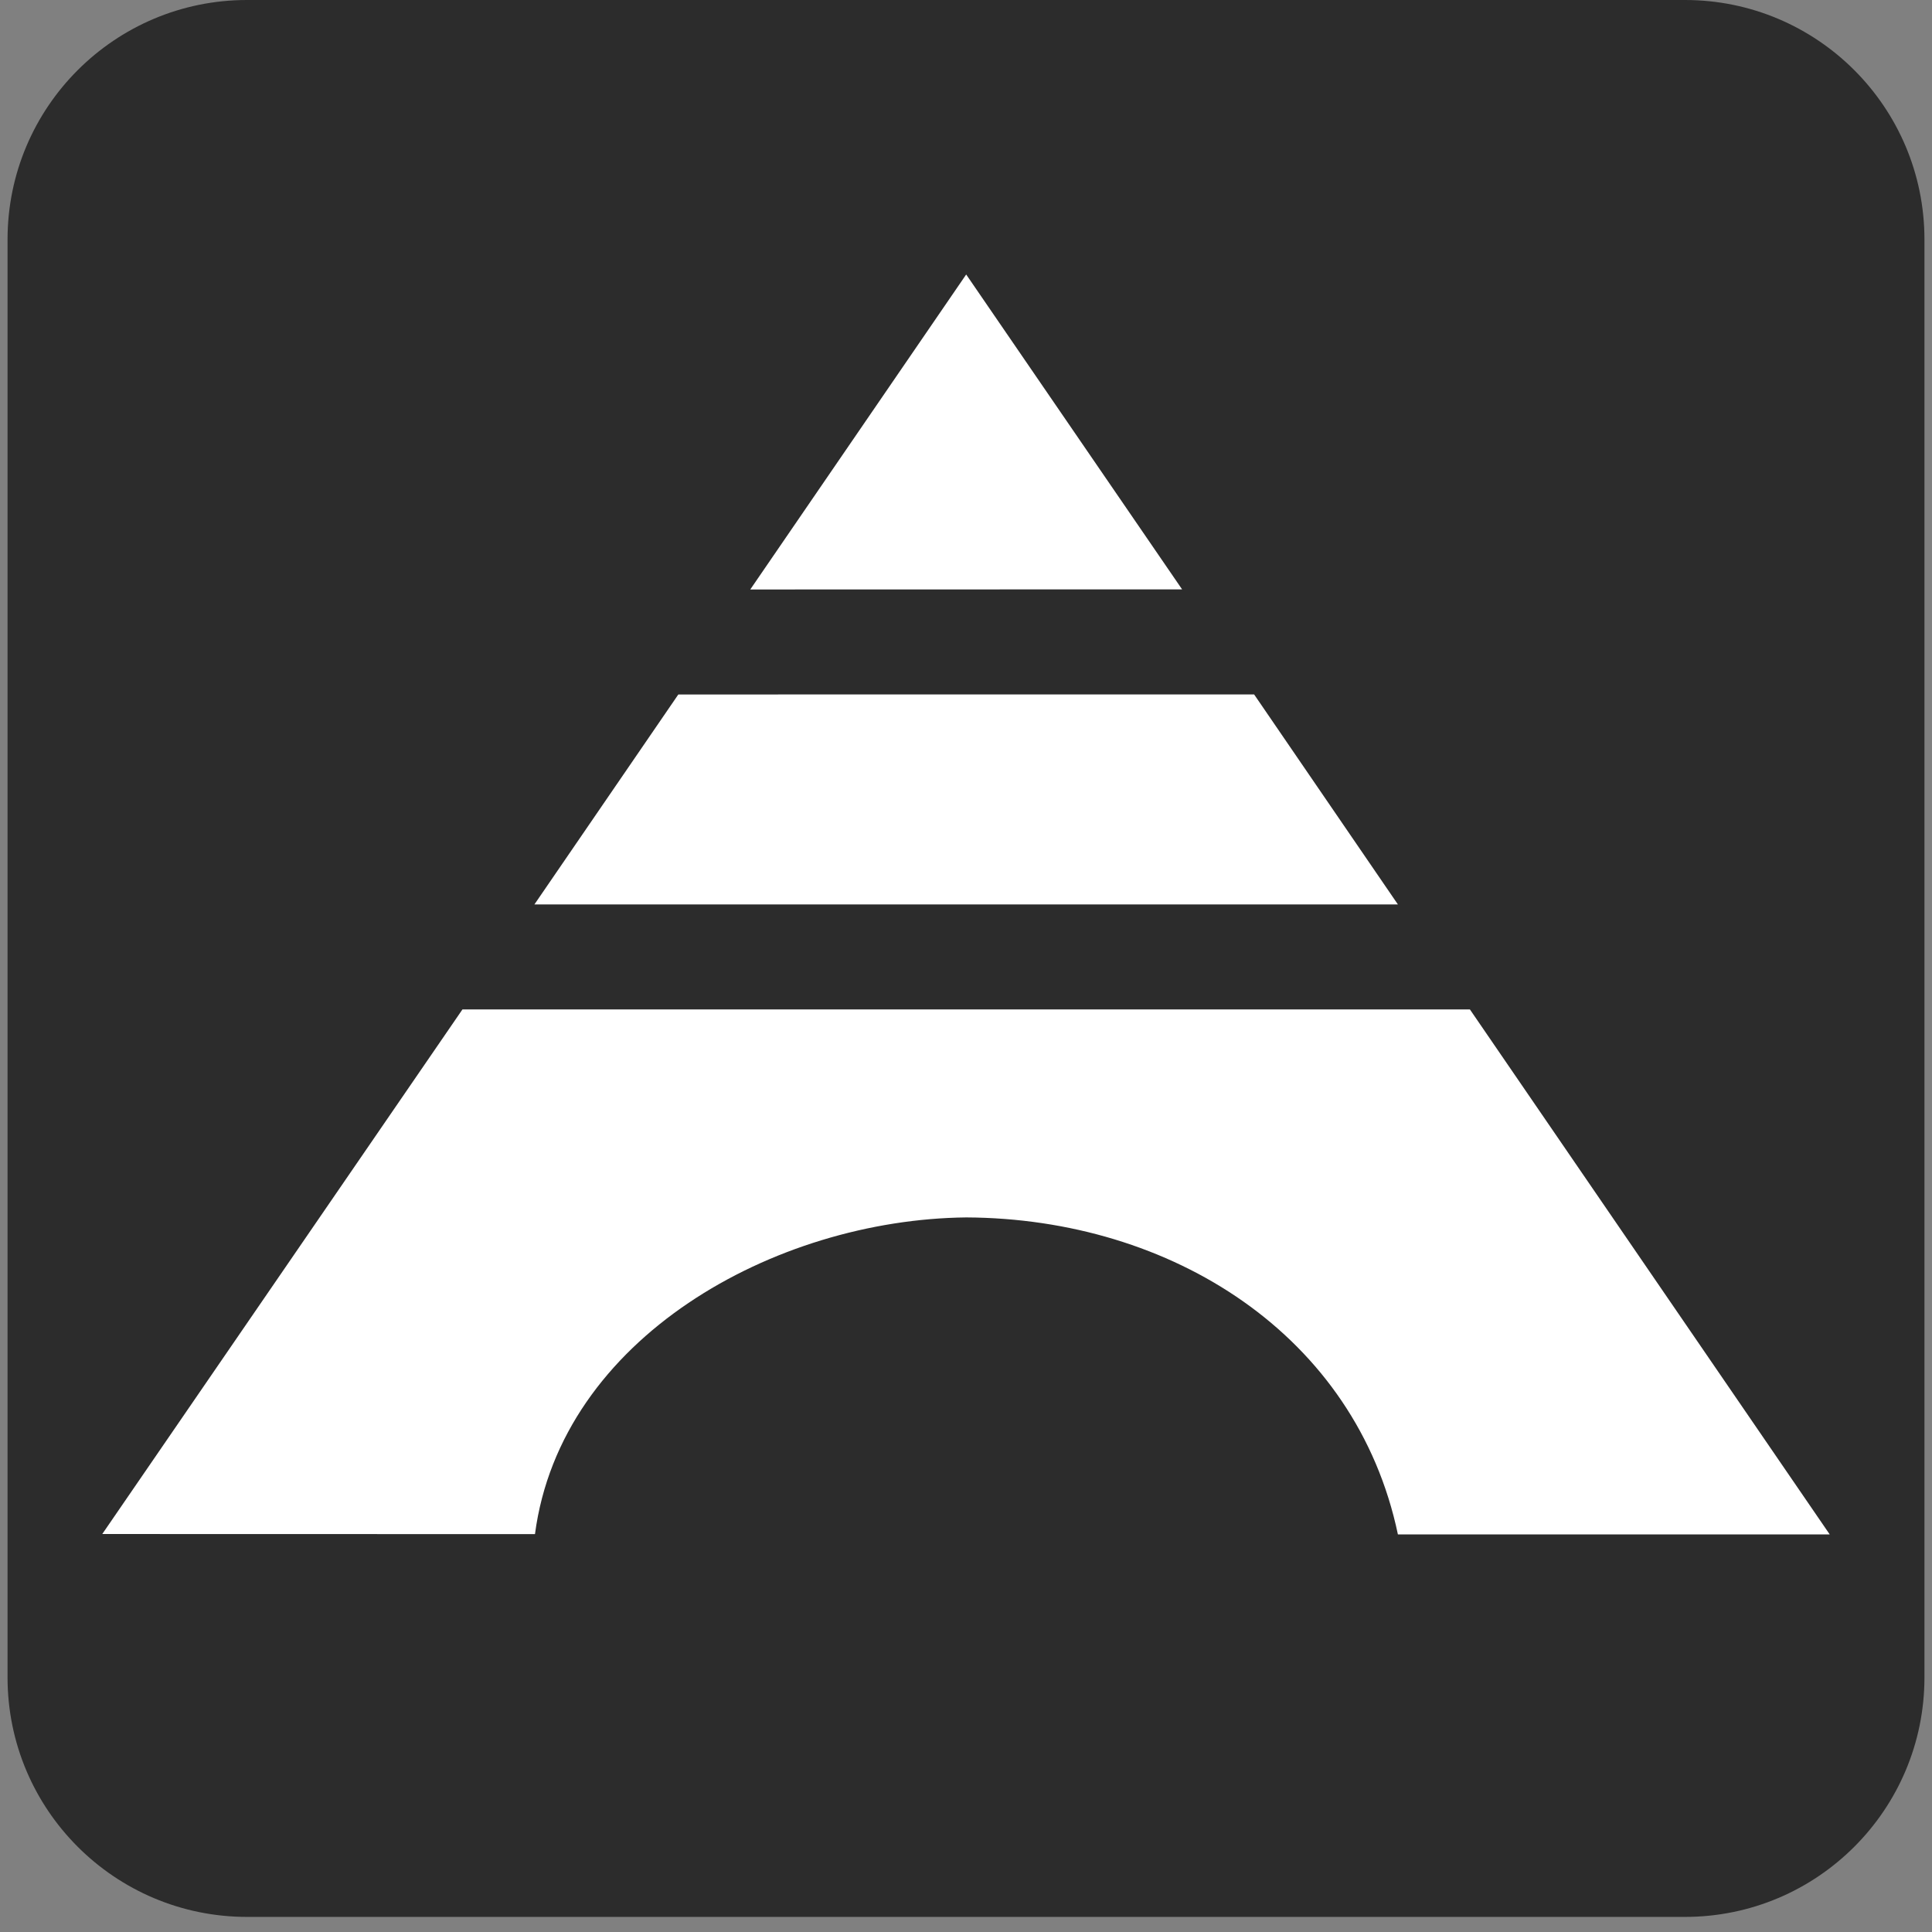 <?xml version="1.0" encoding="UTF-8" standalone="no"?>
<!DOCTYPE svg PUBLIC "-//W3C//DTD SVG 1.1//EN" "http://www.w3.org/Graphics/SVG/1.1/DTD/svg11.dtd">
<!-- Created with Vectornator (http://vectornator.io/) -->
<svg height="512.0px" stroke-miterlimit="10" style="fill-rule:nonzero;clip-rule:evenodd;stroke-linecap:round;stroke-linejoin:round;" version="1.1" viewBox="0 0 512 512" width="512.0px" xml:space="preserve" xmlns="http://www.w3.org/2000/svg" xmlns:xlink="http://www.w3.org/1999/xlink">
<rect x="0" y="0" width="512" height="512" fill="#808080" stroke="none"/>
<defs/>
<g id="arhiteklogo">
<path d="M2 63.471C2 28.417 30.417 0 65.471 0L446.529 0C481.583 0 510 28.417 510 63.471L510 444.529C510 479.583 481.583 508 446.529 508L65.471 508C30.417 508 2 479.583 2 444.529L2 63.471Z" fill="#2c2c2c" fill-rule="nonzero" opacity="1" stroke="none"/>
<g opacity="1">
<path d="M256.049 72.743L313.267 156.189L198.83 156.218L256.049 72.743Z" fill="#ffffff" fill-rule="evenodd" opacity="1" stroke="none"/>
<path d="M179.764 184.041L332.358 184.037L370.46 239.688L141.623 239.689L179.764 184.041Z" fill="#ffffff" fill-rule="evenodd" opacity="1" stroke="none"/>
<path d="M122.55 267.516L389.544 267.514L484.898 406.642L370.459 406.639C359.368 353.834 310.508 322.89 256.08 322.629C205.315 323.165 148.638 354.539 141.774 406.558L27.102 406.531L122.55 267.516Z" fill="#ffffff" fill-rule="evenodd" opacity="1" stroke="none"/>
</g>
</g>
</svg>
